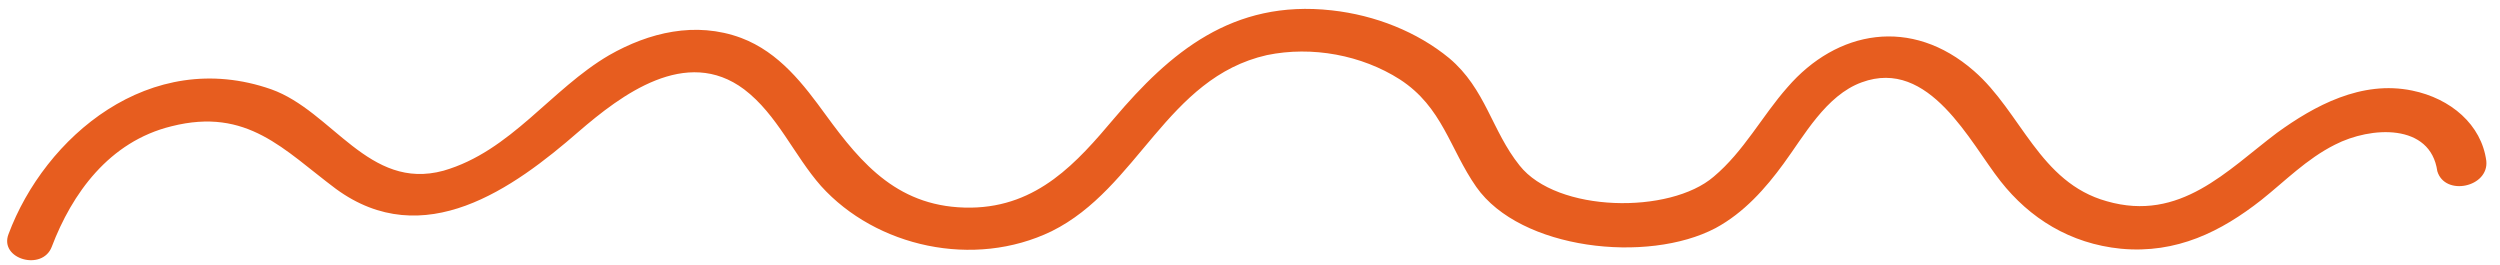 <?xml version="1.0" encoding="UTF-8"?> <svg xmlns="http://www.w3.org/2000/svg" width="151" height="16" viewBox="0 0 151 16" fill="none"> <path d="M150.173 9.718C149.882 7.529 148.027 5.947 145.694 5.47C142.632 4.835 139.788 6.386 137.528 8.024C134.511 10.295 131.685 13.431 127.25 12.155C123.178 11.023 122.078 6.76 119.226 4.285C115.449 0.985 110.941 1.818 107.957 5.279C106.428 7.008 105.325 9.148 103.51 10.669C100.861 12.953 94.035 12.848 91.784 9.997C90.095 7.892 89.742 5.372 87.531 3.512C85.603 1.927 83.068 0.915 80.435 0.625C74.436 -0.045 70.652 3.189 67.283 7.165C65.062 9.794 62.692 12.484 58.651 12.541C54.317 12.589 52.06 9.936 49.887 6.956C48.555 5.127 47.082 3.162 44.762 2.289C42.007 1.269 39.193 1.963 36.795 3.332C33.272 5.388 30.866 9.133 26.786 10.311C22.264 11.54 20.082 6.711 16.383 5.394C9.055 2.829 2.697 8.285 0.511 14.15C-0.055 15.648 2.562 16.399 3.128 14.901C4.341 11.709 6.58 8.552 10.357 7.627C14.95 6.467 17.137 9.051 20.286 11.405C25.585 15.286 31.008 11.382 34.946 7.954C37.52 5.734 41.441 2.768 44.948 5.398C46.951 6.92 47.966 9.397 49.591 11.236C52.914 14.916 58.816 16.244 63.522 13.965C68.752 11.375 70.453 4.701 76.522 3.328C79.259 2.763 82.25 3.329 84.549 4.795C87.134 6.469 87.56 8.992 89.169 11.293C91.828 15.082 99.508 15.943 103.622 13.776C105.344 12.845 106.643 11.372 107.723 9.892C108.956 8.218 110.29 5.756 112.447 4.973C116.538 3.465 119.002 8.634 120.831 10.942C122.589 13.181 125.032 14.718 128.105 15.023C131.472 15.338 134.163 13.98 136.579 12.084C138.014 10.945 139.309 9.604 141.028 8.74C143.196 7.627 146.801 7.422 147.214 10.341C147.674 11.875 150.338 11.308 150.173 9.718Z" fill="#E75D1F"></path> </svg> 